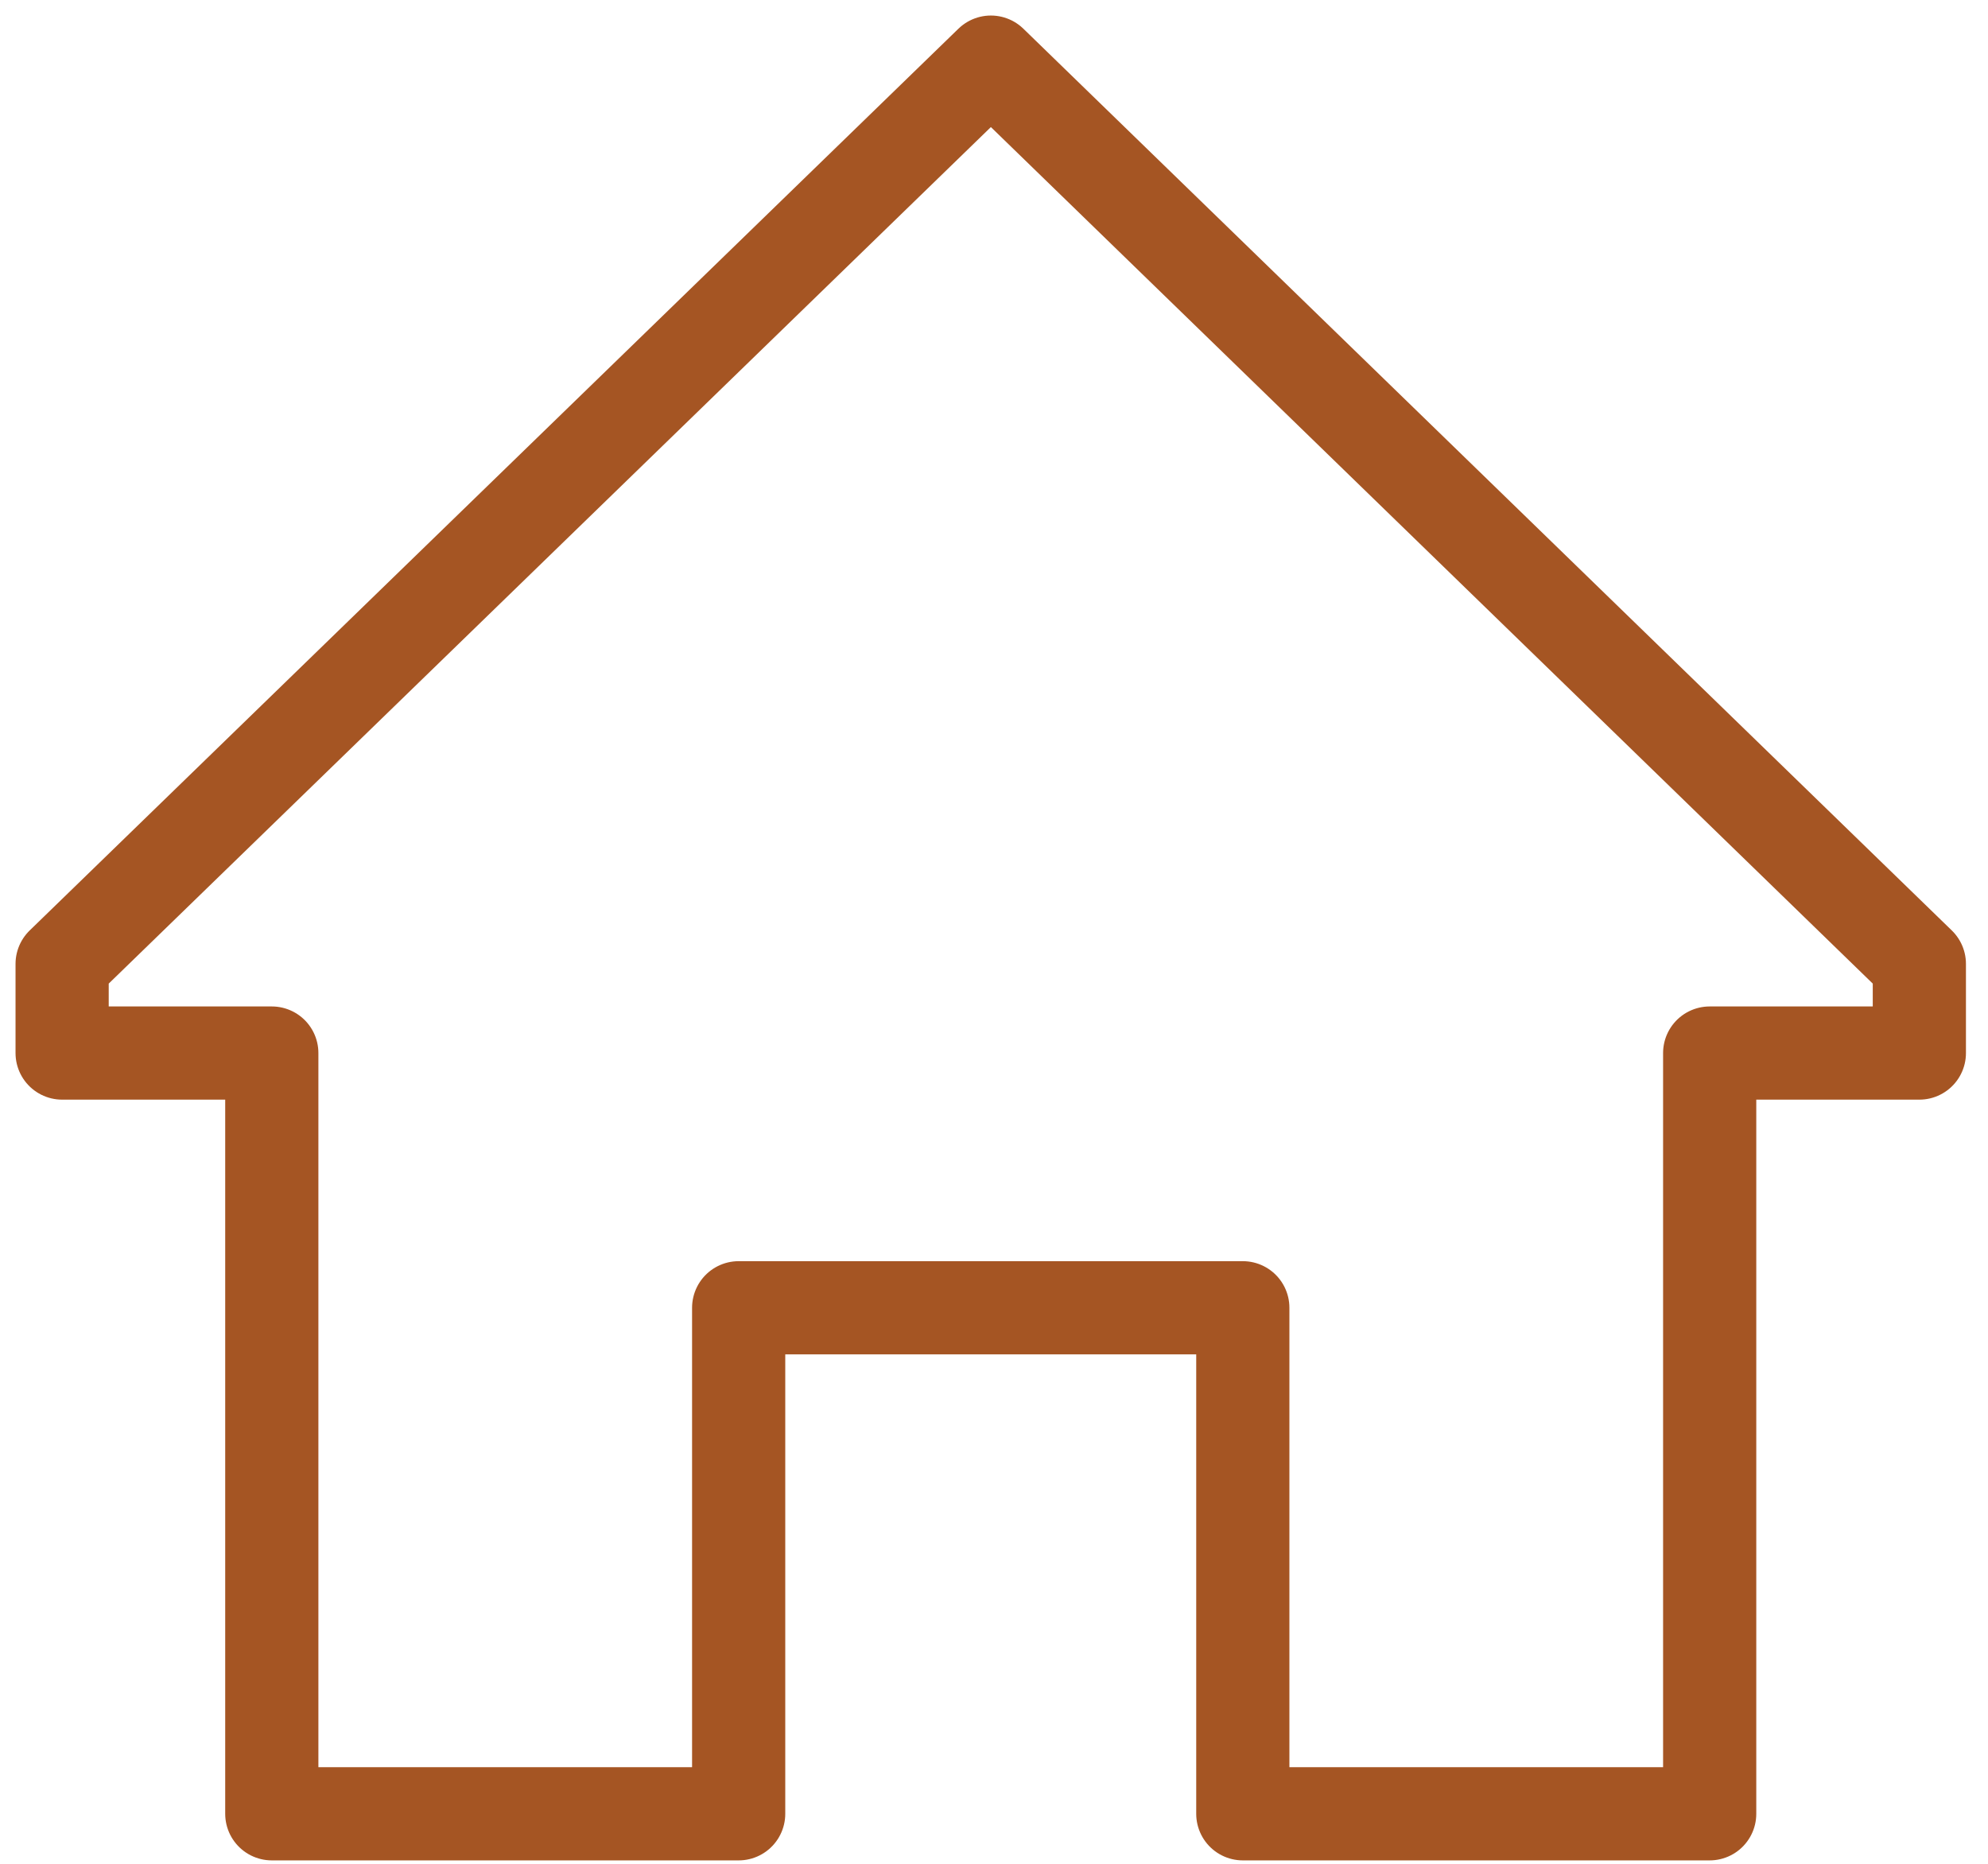 <svg width="64" height="60" viewBox="0 0 64 60" fill="none" xmlns="http://www.w3.org/2000/svg">
<path d="M61.79 31.03V33.9H55.04V58.39H40.01V42.1H23.78V58.39H8.75V33.9H2V31.03L31.9 2L61.79 31.03Z" stroke="#A55523" stroke-width="3" stroke-miterlimit="10" stroke-linejoin="round"/>
</svg>
